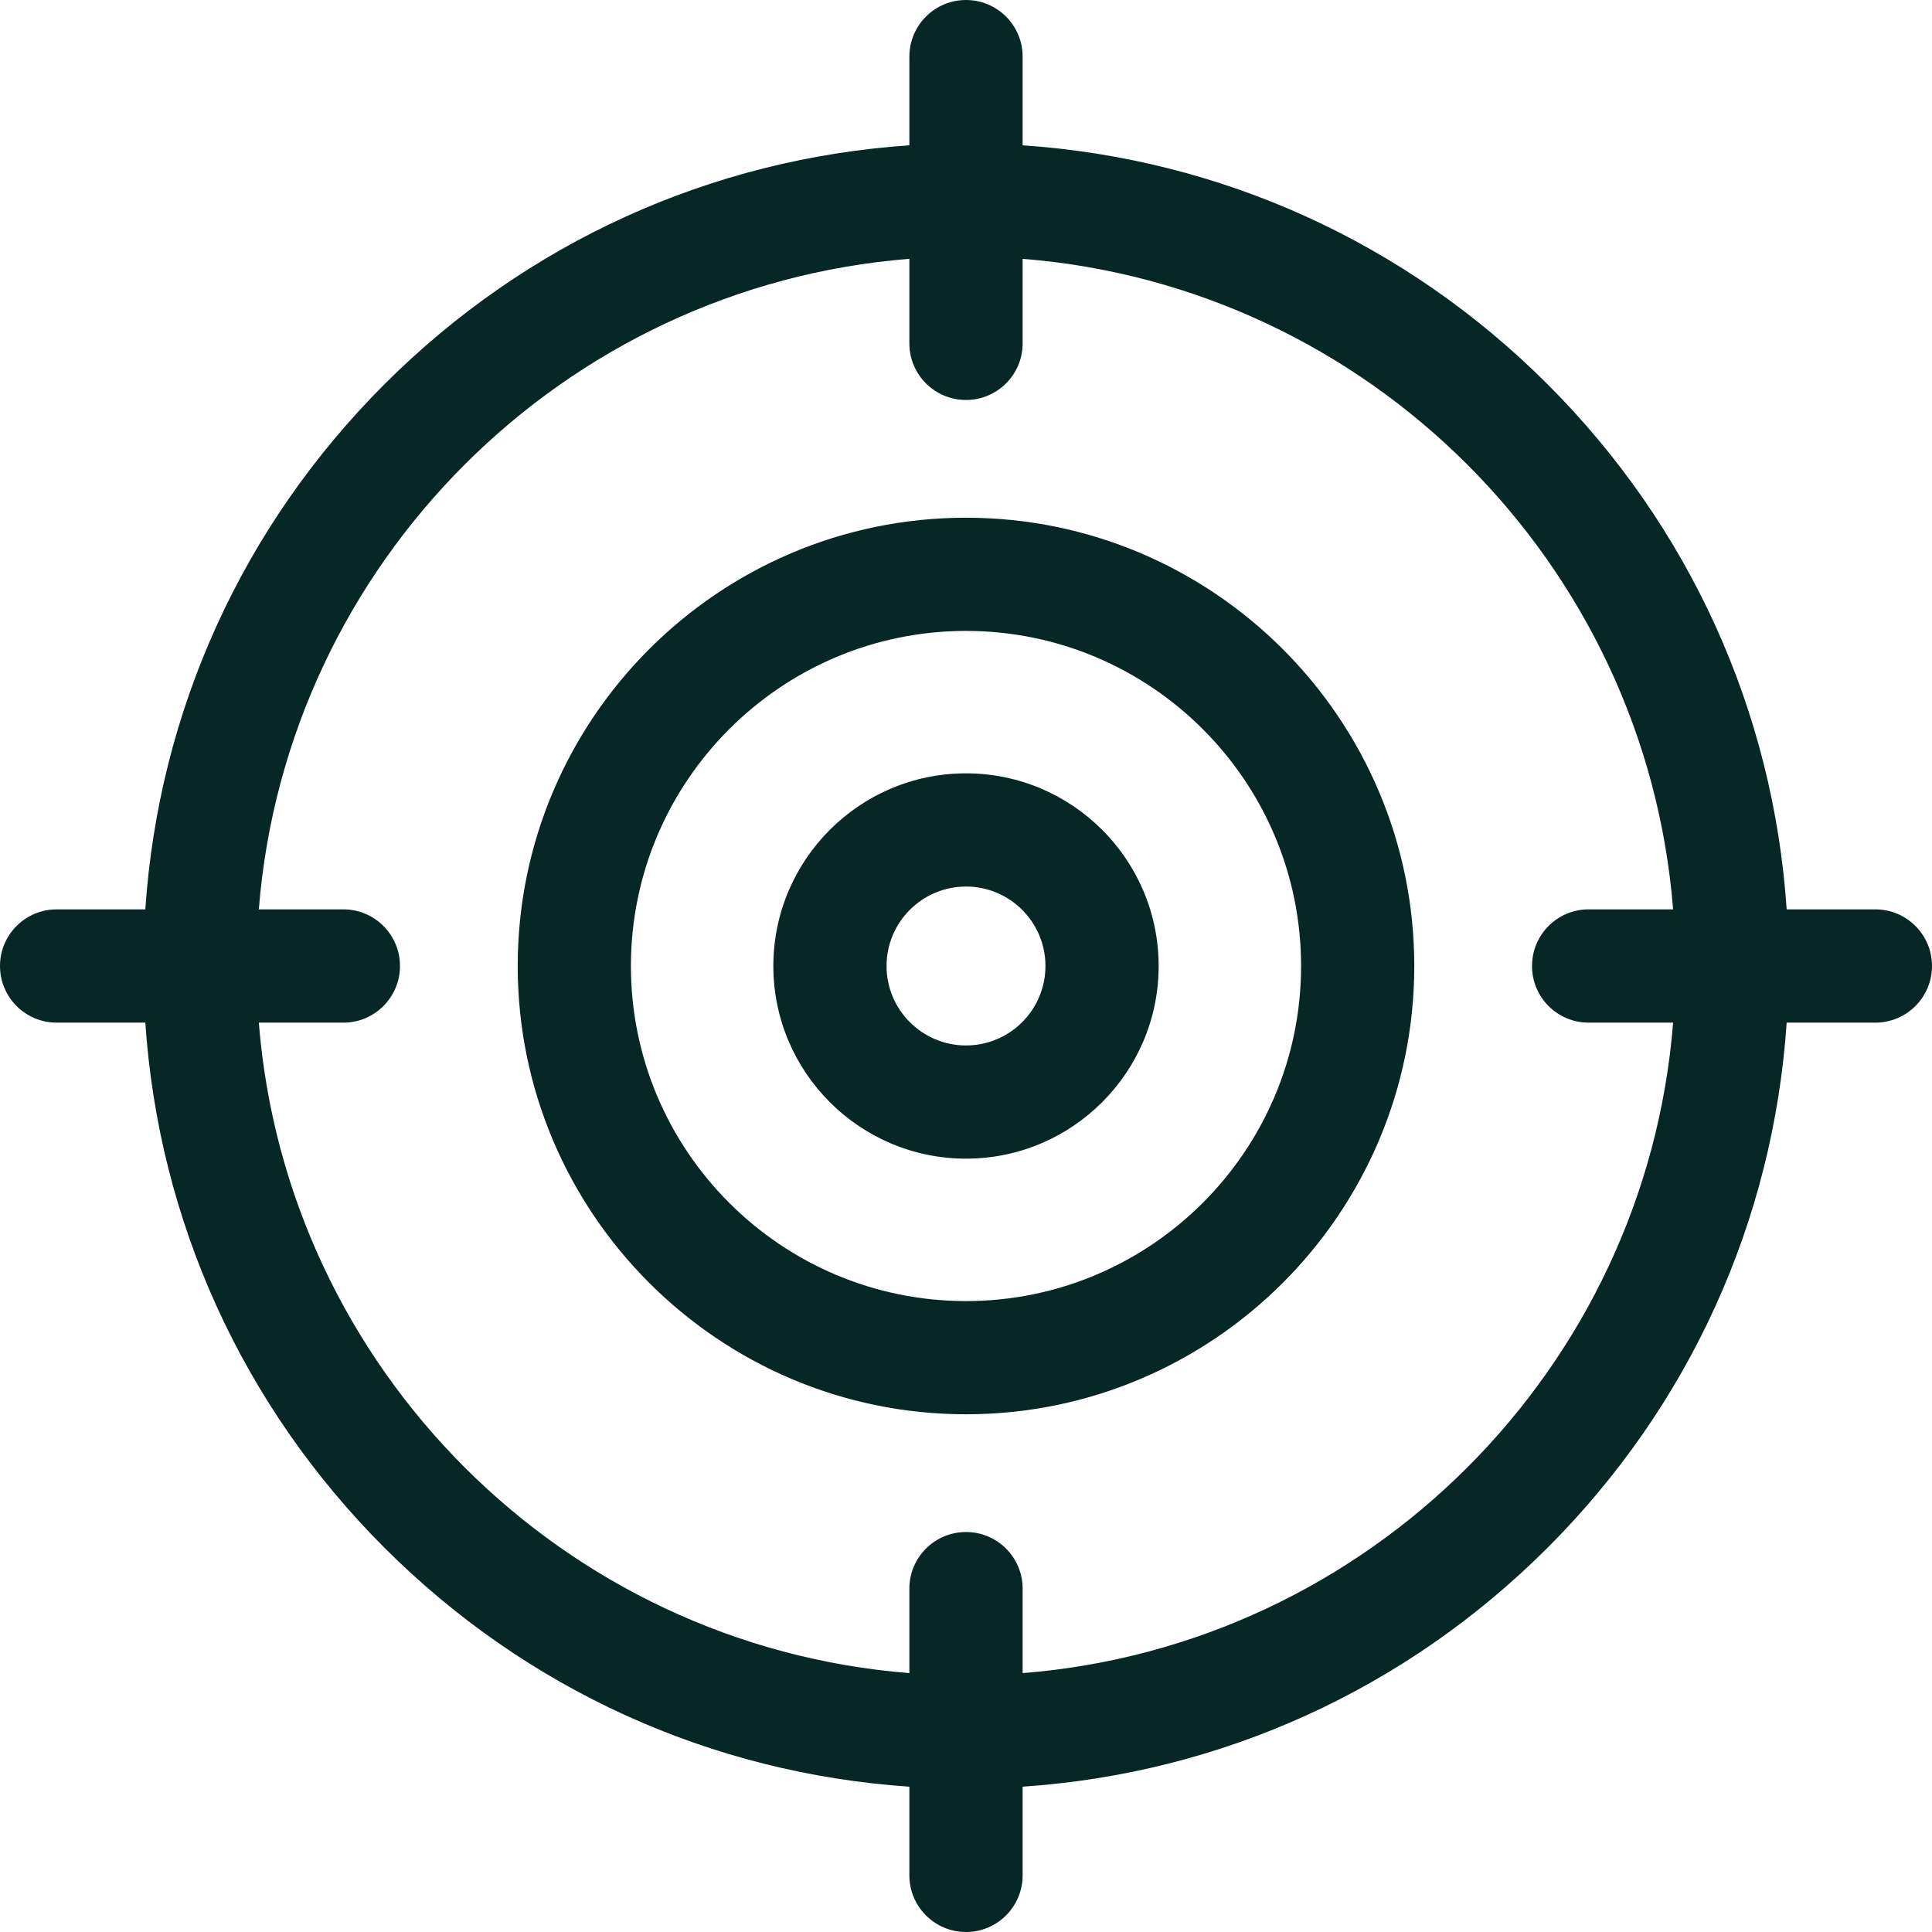 <svg width="32" height="32" viewBox="0 0 32 32" fill="none" xmlns="http://www.w3.org/2000/svg">
<g clip-path="url(#clip0_8022_85)">
<path d="M16 8.575C11.906 8.575 8.575 11.906 8.575 16C8.575 20.094 11.906 23.425 16 23.425C20.094 23.425 23.425 20.094 23.425 16C23.425 11.906 20.094 8.575 16 8.575ZM16 21.55C12.94 21.55 10.45 19.06 10.45 16C10.45 12.94 12.94 10.45 16 10.45C19.06 10.45 21.55 12.94 21.55 16C21.55 19.06 19.06 21.55 16 21.55Z" fill="#062726"/>
<path d="M16 12.809C14.24 12.809 12.809 14.241 12.809 16C12.809 17.76 14.24 19.191 16 19.191C17.76 19.191 19.191 17.76 19.191 16C19.191 14.241 17.76 12.809 16 12.809ZM16 17.316C15.274 17.316 14.684 16.726 14.684 16C14.684 15.274 15.274 14.684 16 14.684C16.726 14.684 17.316 15.274 17.316 16C17.316 16.726 16.726 17.316 16 17.316Z" fill="#062726"/>
<path d="M31.062 15.062H29.593C29.371 11.776 27.985 8.717 25.634 6.366C23.283 4.015 20.224 2.629 16.938 2.407V0.938C16.938 0.42 16.518 0 16 0C15.482 0 15.062 0.42 15.062 0.938V2.407C11.776 2.629 8.717 4.015 6.366 6.366C4.015 8.717 2.629 11.776 2.407 15.062H0.938C0.42 15.062 0 15.482 0 16C0 16.518 0.42 16.938 0.938 16.938H2.407C2.629 20.224 4.015 23.283 6.366 25.634C8.717 27.985 11.776 29.371 15.062 29.593V31.062C15.062 31.58 15.482 32 16 32C16.518 32 16.938 31.58 16.938 31.062V29.593C20.224 29.371 23.283 27.985 25.634 25.634C27.985 23.283 29.371 20.224 29.593 16.938H31.062C31.58 16.938 32 16.518 32 16C32 15.482 31.58 15.062 31.062 15.062ZM16.938 27.712V26.312C16.938 25.795 16.518 25.375 16 25.375C15.482 25.375 15.062 25.795 15.062 26.312V27.712C9.33 27.258 4.742 22.67 4.287 16.938H5.688C6.205 16.938 6.625 16.518 6.625 16C6.625 15.482 6.205 15.062 5.688 15.062H4.287C4.742 9.33 9.33 4.742 15.062 4.287V5.688C15.062 6.205 15.482 6.625 16 6.625C16.518 6.625 16.938 6.205 16.938 5.688V4.287C22.67 4.742 27.258 9.33 27.712 15.062H26.312C25.794 15.062 25.375 15.482 25.375 16C25.375 16.518 25.794 16.938 26.312 16.938H27.712C27.258 22.67 22.67 27.258 16.938 27.712Z" fill="#062726"/>
</g>
<defs>
<clipPath id="clip0_8022_85">
<rect width="32" height="32" fill="white"/>
</clipPath>
</defs>
</svg>
